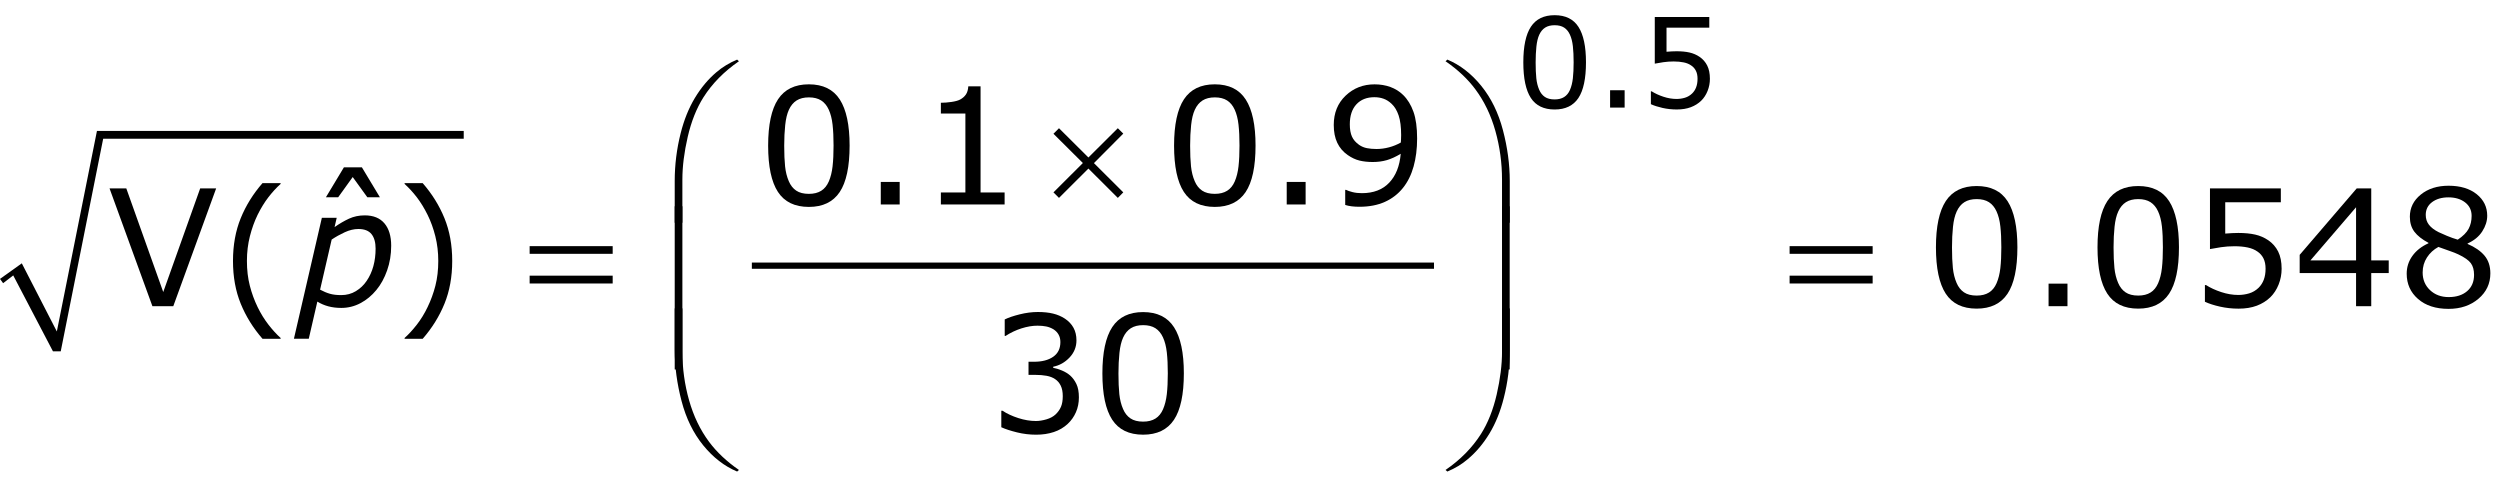 <?xml version="1.0" encoding="utf-8"?>
<!-- Generator: Adobe Illustrator 15.0.2, SVG Export Plug-In . SVG Version: 6.00 Build 0)  -->
<!DOCTYPE svg PUBLIC "-//W3C//DTD SVG 1.1//EN" "http://www.w3.org/Graphics/SVG/1.1/DTD/svg11.dtd">
<svg version="1.1" id="Layer_1" xmlns="http://www.w3.org/2000/svg" xmlns:xlink="http://www.w3.org/1999/xlink" x="0px" y="0px"
	 width="200.652px" height="39.65px" viewBox="0 0 200.652 39.65" enable-background="new 0 0 200.652 39.65"
	 xml:space="preserve">
<g>
	
		<line fill="none" stroke="#000000" stroke-width="0" stroke-linecap="square" stroke-miterlimit="10" x1="0.125" y1="22.541" x2="1.406" y2="21.604"/>
	
		<line fill="none" stroke="#000000" stroke-width="0" stroke-linecap="square" stroke-miterlimit="10" x1="1.406" y1="21.604" x2="4.562" y2="28.198"/>
	
		<line fill="none" stroke="#000000" stroke-width="0" stroke-linecap="square" stroke-miterlimit="10" x1="4.562" y1="28.198" x2="8.031" y2="10.823"/>
	
		<line fill="none" stroke="#000000" stroke-width="0" stroke-linecap="square" stroke-miterlimit="10" x1="8.031" y1="10.823" x2="37.219" y2="10.823"/>
	<polygon fill-rule="evenodd" clip-rule="evenodd" points="0,22.385 1.75,21.135 4.562,26.604 7.781,10.511 
		37.219,10.511 37.219,11.136 8.281,11.136 4.875,28.198 4.25,28.198 1.062,22.104 0.25,22.729 	"/>
	
		<line fill="none" stroke="#000000" stroke-width="0.5" stroke-linecap="square" stroke-miterlimit="10" x1="60.594" y1="21.323" x2="114.844" y2="21.323"/>
	<g>
		<path d="M127.292,4.998c0,1.305-0.204,2.263-0.612,2.874c-0.409,0.61-1.043,0.916-1.902,0.916
			c-0.872,0-1.51-0.309-1.912-0.928c-0.401-0.619-0.603-1.569-0.603-2.852
			c0-1.292,0.203-2.247,0.61-2.864s1.042-0.925,1.904-0.925c0.872,0,1.51,0.313,1.912,0.94
			C127.091,2.785,127.292,3.731,127.292,4.998z M126.008,7.214c0.114-0.264,0.191-0.574,0.232-0.93
			c0.04-0.356,0.061-0.785,0.061-1.287c0-0.495-0.021-0.924-0.061-1.289
			c-0.041-0.365-0.12-0.674-0.237-0.928c-0.114-0.25-0.27-0.439-0.466-0.566
			c-0.197-0.127-0.45-0.19-0.76-0.19c-0.306,0-0.559,0.063-0.76,0.19
			c-0.199,0.127-0.358,0.319-0.476,0.576c-0.11,0.241-0.187,0.555-0.228,0.942
			c-0.04,0.387-0.061,0.812-0.061,1.274c0,0.508,0.018,0.933,0.054,1.274s0.112,0.648,0.229,0.918
			c0.107,0.254,0.26,0.448,0.457,0.581c0.196,0.133,0.458,0.2,0.783,0.2
			c0.306,0,0.56-0.063,0.762-0.19S125.897,7.472,126.008,7.214z"/>
		<path d="M130.394,8.635h-1.167v-1.392h1.167V8.635z"/>
		<path d="M137.238,6.326c0,0.338-0.062,0.663-0.186,0.972s-0.293,0.57-0.508,0.781
			c-0.234,0.228-0.514,0.403-0.838,0.525c-0.323,0.122-0.698,0.183-1.125,0.183
			c-0.397,0-0.779-0.042-1.147-0.125s-0.679-0.183-0.933-0.3V7.332h0.068
			c0.267,0.169,0.579,0.313,0.938,0.432s0.71,0.178,1.055,0.178c0.231,0,0.455-0.033,0.672-0.098
			c0.216-0.065,0.409-0.179,0.578-0.342c0.144-0.14,0.252-0.308,0.324-0.503
			c0.074-0.195,0.11-0.421,0.11-0.679c0-0.25-0.043-0.462-0.13-0.635
			c-0.086-0.172-0.205-0.311-0.358-0.415c-0.169-0.124-0.375-0.211-0.618-0.261
			c-0.242-0.05-0.513-0.076-0.812-0.076c-0.286,0-0.562,0.02-0.828,0.059
			c-0.265,0.039-0.493,0.078-0.686,0.117V1.365h4.375v0.854h-3.433v1.934
			c0.14-0.013,0.283-0.023,0.43-0.029s0.273-0.01,0.381-0.01c0.394,0,0.739,0.033,1.035,0.1
			s0.568,0.185,0.815,0.354c0.261,0.179,0.462,0.41,0.605,0.693S137.238,5.899,137.238,6.326z"/>
	</g>
	<g>
		<path d="M68.19,11.682c0,1.697-0.266,2.942-0.796,3.735c-0.531,0.793-1.355,1.19-2.473,1.19
			c-1.134,0-1.962-0.402-2.485-1.206c-0.523-0.804-0.784-2.04-0.784-3.707
			c0-1.68,0.265-2.921,0.793-3.723c0.529-0.802,1.354-1.203,2.476-1.203
			c1.134,0,1.962,0.407,2.485,1.222C67.929,8.805,68.19,10.036,68.19,11.682z M66.521,14.563
			c0.148-0.343,0.249-0.746,0.302-1.209c0.053-0.463,0.079-1.021,0.079-1.672
			c0-0.643-0.026-1.202-0.079-1.676c-0.053-0.474-0.156-0.876-0.308-1.206
			c-0.148-0.326-0.35-0.571-0.606-0.736c-0.256-0.165-0.585-0.248-0.987-0.248
			c-0.398,0-0.727,0.083-0.987,0.248s-0.467,0.415-0.619,0.749c-0.144,0.313-0.242,0.722-0.295,1.225
			c-0.053,0.503-0.08,1.056-0.08,1.657c0,0.66,0.023,1.212,0.07,1.657s0.146,0.842,0.298,1.193
			c0.14,0.33,0.337,0.582,0.594,0.755c0.256,0.173,0.595,0.26,1.019,0.26
			c0.398,0,0.728-0.083,0.99-0.248S66.376,14.898,66.521,14.563z"/>
		<path d="M72.209,16.411h-1.517v-1.809h1.517V16.411z"/>
		<path d="M80.631,16.411h-5.116V15.446h1.968V9.111h-1.968V8.248c0.267,0,0.552-0.022,0.857-0.067
			s0.535-0.109,0.692-0.193c0.195-0.106,0.348-0.24,0.46-0.403
			c0.112-0.163,0.176-0.382,0.193-0.657h0.984v8.519h1.93V16.411z"/>
		<path d="M100.771,11.682c0,1.697-0.266,2.942-0.797,3.735s-1.355,1.19-2.473,1.19
			c-1.134,0-1.962-0.402-2.485-1.206c-0.523-0.804-0.784-2.04-0.784-3.707
			c0-1.68,0.265-2.921,0.793-3.723c0.529-0.802,1.354-1.203,2.476-1.203
			c1.134,0,1.962,0.407,2.485,1.222C100.51,8.805,100.771,10.036,100.771,11.682z M99.102,14.563
			c0.148-0.343,0.249-0.746,0.302-1.209c0.053-0.463,0.079-1.021,0.079-1.672
			c0-0.643-0.026-1.202-0.079-1.676c-0.053-0.474-0.156-0.876-0.308-1.206
			c-0.148-0.326-0.35-0.571-0.606-0.736c-0.256-0.165-0.585-0.248-0.987-0.248
			c-0.398,0-0.727,0.083-0.987,0.248S96.048,8.478,95.896,8.812c-0.144,0.313-0.242,0.722-0.295,1.225
			c-0.053,0.503-0.08,1.056-0.08,1.657c0,0.66,0.023,1.212,0.07,1.657s0.146,0.842,0.298,1.193
			c0.14,0.33,0.337,0.582,0.594,0.755c0.256,0.173,0.595,0.26,1.019,0.26
			c0.398,0,0.728-0.083,0.99-0.248S98.958,14.898,99.102,14.563z"/>
		<path d="M104.79,16.411h-1.517v-1.809h1.517V16.411z"/>
		<path d="M113.739,11.117c0,0.825-0.095,1.574-0.283,2.247s-0.473,1.246-0.854,1.72
			c-0.385,0.482-0.867,0.855-1.447,1.117s-1.261,0.394-2.044,0.394c-0.22,0-0.428-0.012-0.622-0.035
			c-0.194-0.023-0.368-0.061-0.521-0.111v-1.212h0.063c0.123,0.063,0.296,0.124,0.521,0.181
			s0.474,0.086,0.749,0.086c0.936,0,1.668-0.28,2.199-0.841c0.531-0.561,0.839-1.334,0.924-2.32
			c-0.394,0.237-0.764,0.406-1.11,0.508c-0.348,0.102-0.727,0.152-1.137,0.152
			c-0.39,0-0.741-0.038-1.057-0.114s-0.632-0.224-0.949-0.444c-0.372-0.258-0.652-0.586-0.841-0.984
			s-0.282-0.874-0.282-1.428c0-0.965,0.317-1.75,0.952-2.355s1.409-0.908,2.323-0.908
			c0.457,0,0.88,0.071,1.27,0.212c0.389,0.142,0.729,0.354,1.021,0.638
			c0.359,0.351,0.637,0.803,0.832,1.355C113.642,9.526,113.739,10.241,113.739,11.117z M112.457,10.844
			c0-0.656-0.068-1.183-0.203-1.581c-0.136-0.398-0.322-0.707-0.559-0.927
			c-0.199-0.19-0.413-0.327-0.642-0.41s-0.476-0.124-0.742-0.124c-0.609,0-1.091,0.19-1.444,0.571
			s-0.53,0.916-0.53,1.606c0,0.402,0.058,0.73,0.172,0.984s0.307,0.476,0.577,0.666
			c0.19,0.131,0.4,0.219,0.629,0.263s0.482,0.067,0.762,0.067c0.33,0,0.664-0.044,1.003-0.133
			c0.338-0.089,0.655-0.218,0.952-0.387c0.004-0.089,0.009-0.177,0.016-0.264
			C112.453,11.09,112.457,10.979,112.457,10.844z"/>
	</g>
	<g>
		<path d="M30.492,15.834h-1.009l-1.174-1.625l-1.168,1.625h-0.984l1.447-2.406h1.441L30.492,15.834z"/>
	</g>
	<g>
		<path d="M17.348,15.123l-3.44,9.452h-1.676l-3.44-9.452h1.346l2.964,8.315l2.964-8.315H17.348z"/>
		<path d="M22.522,27.19h-1.454c-0.749-0.859-1.331-1.796-1.746-2.812
			c-0.415-1.016-0.622-2.16-0.622-3.434s0.208-2.418,0.622-3.434s0.997-1.953,1.746-2.812h1.454
			v0.063c-0.343,0.309-0.669,0.666-0.98,1.069c-0.311,0.404-0.6,0.875-0.867,1.413
			c-0.254,0.521-0.46,1.094-0.619,1.72c-0.159,0.626-0.238,1.286-0.238,1.98
			c0,0.724,0.077,1.386,0.232,1.986c0.154,0.602,0.363,1.173,0.625,1.715
			c0.254,0.521,0.544,0.991,0.87,1.412s0.652,0.777,0.978,1.069V27.19z"/>
		<path d="M36.295,20.944c0,1.273-0.208,2.418-0.622,3.434c-0.415,1.017-0.997,1.953-1.746,2.812h-1.454
			v-0.063c0.326-0.292,0.653-0.648,0.981-1.069c0.328-0.421,0.617-0.892,0.866-1.412
			c0.262-0.542,0.471-1.113,0.625-1.715c0.154-0.601,0.231-1.263,0.231-1.986
			c0-0.694-0.078-1.354-0.235-1.98c-0.157-0.626-0.364-1.2-0.622-1.72
			c-0.267-0.538-0.555-1.008-0.866-1.413c-0.311-0.404-0.638-0.76-0.981-1.069v-0.063h1.454
			c0.749,0.859,1.331,1.796,1.746,2.812S36.295,19.67,36.295,20.944z"/>
		<path d="M161.918,19.845c0,1.697-0.266,2.942-0.797,3.736c-0.531,0.793-1.355,1.19-2.473,1.19
			c-1.134,0-1.963-0.402-2.485-1.207c-0.522-0.804-0.783-2.039-0.783-3.707
			c0-1.68,0.264-2.92,0.793-3.723c0.529-0.802,1.354-1.203,2.476-1.203
			c1.134,0,1.963,0.407,2.485,1.222C161.656,16.969,161.918,18.2,161.918,19.845z M160.248,22.727
			c0.148-0.343,0.249-0.745,0.302-1.209c0.053-0.463,0.079-1.021,0.079-1.673
			c0-0.643-0.026-1.201-0.079-1.675s-0.155-0.876-0.308-1.206c-0.148-0.326-0.351-0.571-0.606-0.736
			s-0.585-0.248-0.987-0.248c-0.397,0-0.727,0.083-0.987,0.248c-0.26,0.165-0.466,0.415-0.618,0.749
			c-0.145,0.313-0.243,0.722-0.296,1.225s-0.079,1.056-0.079,1.656c0,0.66,0.023,1.213,0.07,1.657
			c0.046,0.444,0.146,0.842,0.298,1.193c0.14,0.33,0.338,0.582,0.594,0.755
			c0.256,0.174,0.596,0.261,1.019,0.261c0.397,0,0.728-0.083,0.99-0.248
			S160.104,23.062,160.248,22.727z"/>
		<path d="M165.937,24.575h-1.517v-1.81h1.517V24.575z"/>
		<path d="M174.885,19.845c0,1.697-0.266,2.942-0.797,3.736c-0.531,0.793-1.355,1.19-2.473,1.19
			c-1.134,0-1.963-0.402-2.485-1.207c-0.522-0.804-0.783-2.039-0.783-3.707
			c0-1.68,0.264-2.92,0.793-3.723c0.529-0.802,1.354-1.203,2.476-1.203
			c1.134,0,1.963,0.407,2.485,1.222C174.623,16.969,174.885,18.2,174.885,19.845z M173.215,22.727
			c0.148-0.343,0.249-0.745,0.302-1.209c0.053-0.463,0.079-1.021,0.079-1.673
			c0-0.643-0.026-1.201-0.079-1.675s-0.155-0.876-0.308-1.206c-0.148-0.326-0.351-0.571-0.606-0.736
			s-0.585-0.248-0.987-0.248c-0.397,0-0.727,0.083-0.987,0.248c-0.26,0.165-0.466,0.415-0.618,0.749
			c-0.145,0.313-0.243,0.722-0.296,1.225s-0.079,1.056-0.079,1.656c0,0.66,0.023,1.213,0.07,1.657
			c0.046,0.444,0.146,0.842,0.298,1.193c0.14,0.33,0.338,0.582,0.594,0.755
			c0.256,0.174,0.596,0.261,1.019,0.261c0.397,0,0.728-0.083,0.99-0.248
			S173.071,23.062,173.215,22.727z"/>
		<path d="M183.125,21.572c0,0.44-0.081,0.861-0.241,1.264c-0.161,0.402-0.381,0.74-0.66,1.016
			c-0.305,0.296-0.668,0.523-1.089,0.683c-0.421,0.158-0.909,0.238-1.463,0.238
			c-0.517,0-1.014-0.055-1.492-0.162c-0.479-0.108-0.882-0.238-1.212-0.391v-1.34h0.089
			c0.347,0.221,0.753,0.408,1.219,0.562c0.465,0.154,0.922,0.231,1.371,0.231
			c0.3,0,0.591-0.042,0.872-0.127s0.532-0.232,0.753-0.444c0.186-0.182,0.326-0.4,0.422-0.654
			c0.095-0.254,0.143-0.548,0.143-0.882c0-0.326-0.056-0.601-0.168-0.825s-0.268-0.404-0.467-0.54
			c-0.22-0.16-0.487-0.273-0.803-0.339s-0.668-0.099-1.057-0.099c-0.373,0-0.731,0.025-1.076,0.076
			s-0.643,0.102-0.892,0.152v-4.869h5.688v1.111h-4.463v2.514c0.182-0.017,0.368-0.03,0.559-0.038
			s0.355-0.013,0.495-0.013c0.512,0,0.961,0.043,1.346,0.13c0.385,0.087,0.738,0.24,1.061,0.46
			c0.338,0.233,0.601,0.533,0.787,0.901C183.031,20.556,183.125,21.018,183.125,21.572z"/>
		<path d="M191.721,21.915h-1.403v2.66h-1.219v-2.66h-4.525v-1.46l4.576-5.332h1.168v5.776h1.403
			V21.915z M189.099,20.899v-4.265l-3.662,4.265H189.099z"/>
		<path d="M199.878,21.94c0,0.817-0.318,1.496-0.955,2.038s-1.438,0.812-2.402,0.812
			c-1.024,0-1.84-0.265-2.447-0.794c-0.607-0.528-0.911-1.206-0.911-2.031
			c0-0.524,0.152-0.999,0.457-1.425c0.305-0.425,0.734-0.763,1.289-1.013v-0.038
			c-0.508-0.271-0.884-0.566-1.127-0.888s-0.365-0.724-0.365-1.206c0-0.711,0.292-1.303,0.876-1.777
			s1.327-0.711,2.229-0.711c0.943,0,1.696,0.227,2.26,0.679c0.562,0.453,0.844,1.028,0.844,1.727
			c0,0.427-0.133,0.847-0.399,1.26s-0.658,0.735-1.175,0.968v0.038
			c0.593,0.254,1.045,0.567,1.358,0.939C199.722,20.891,199.878,21.365,199.878,21.94z M198.57,22.061
			c0-0.39-0.086-0.701-0.257-0.937c-0.172-0.234-0.507-0.471-1.006-0.708
			c-0.199-0.093-0.417-0.18-0.654-0.26s-0.552-0.192-0.945-0.337
			c-0.381,0.208-0.688,0.489-0.918,0.845s-0.346,0.758-0.346,1.206c0,0.571,0.197,1.043,0.591,1.415
			c0.394,0.373,0.893,0.559,1.498,0.559c0.617,0,1.111-0.158,1.481-0.476
			S198.57,22.616,198.57,22.061z M198.374,17.326c0-0.453-0.175-0.813-0.524-1.083
			c-0.349-0.269-0.794-0.403-1.336-0.403c-0.533,0-0.97,0.127-1.311,0.381s-0.511,0.597-0.511,1.028
			c0,0.305,0.085,0.568,0.257,0.79c0.171,0.222,0.431,0.42,0.777,0.594
			c0.156,0.076,0.382,0.176,0.676,0.298s0.581,0.224,0.86,0.304
			c0.419-0.279,0.709-0.569,0.87-0.869C198.293,18.066,198.374,17.719,198.374,17.326z"/>
	</g>
	<g>
		<path d="M85.895,30.14c0.203,0.183,0.37,0.411,0.501,0.686c0.131,0.275,0.197,0.631,0.197,1.066
			c0,0.432-0.078,0.828-0.235,1.188s-0.376,0.673-0.66,0.939c-0.317,0.296-0.691,0.516-1.12,0.657
			c-0.43,0.142-0.9,0.213-1.413,0.213c-0.525,0-1.041-0.062-1.549-0.188s-0.925-0.262-1.25-0.41
			v-1.326h0.095c0.36,0.237,0.783,0.434,1.27,0.59c0.487,0.157,0.957,0.235,1.409,0.235
			c0.267,0,0.55-0.045,0.851-0.134s0.544-0.22,0.73-0.394c0.195-0.186,0.34-0.391,0.435-0.615
			s0.143-0.508,0.143-0.851c0-0.339-0.054-0.619-0.162-0.841c-0.108-0.223-0.257-0.397-0.448-0.524
			c-0.19-0.131-0.421-0.221-0.692-0.27s-0.563-0.073-0.876-0.073h-0.571v-1.054h0.444
			c0.643,0,1.156-0.134,1.54-0.402c0.383-0.269,0.574-0.661,0.574-1.178
			c0-0.229-0.049-0.429-0.146-0.6c-0.097-0.172-0.233-0.312-0.406-0.423
			c-0.182-0.109-0.376-0.186-0.584-0.229c-0.208-0.042-0.442-0.063-0.705-0.063
			c-0.402,0-0.83,0.072-1.282,0.216c-0.453,0.145-0.88,0.348-1.282,0.609h-0.063v-1.326
			c0.3-0.148,0.702-0.284,1.203-0.409s0.987-0.188,1.457-0.188c0.461,0,0.868,0.042,1.219,0.127
			s0.668,0.22,0.952,0.406c0.305,0.203,0.535,0.448,0.692,0.736s0.235,0.624,0.235,1.009
			c0,0.525-0.185,0.983-0.555,1.375c-0.371,0.392-0.808,0.638-1.311,0.739v0.089
			c0.203,0.034,0.436,0.104,0.698,0.213C85.49,29.845,85.712,29.98,85.895,30.14z"/>
		<path d="M95.017,29.962c0,1.697-0.266,2.942-0.796,3.736c-0.531,0.793-1.355,1.19-2.473,1.19
			c-1.134,0-1.962-0.402-2.485-1.207c-0.523-0.804-0.784-2.039-0.784-3.707
			c0-1.68,0.265-2.921,0.793-3.723s1.354-1.203,2.476-1.203c1.134,0,1.962,0.408,2.485,1.223
			C94.756,27.086,95.017,28.317,95.017,29.962z M93.348,32.844c0.148-0.343,0.249-0.745,0.302-1.209
			c0.053-0.463,0.079-1.021,0.079-1.673c0-0.643-0.026-1.201-0.079-1.676
			c-0.053-0.474-0.156-0.876-0.308-1.206c-0.148-0.325-0.35-0.571-0.606-0.736
			c-0.256-0.165-0.585-0.247-0.987-0.247c-0.398,0-0.727,0.082-0.987,0.247s-0.467,0.415-0.619,0.749
			c-0.144,0.313-0.242,0.722-0.295,1.226c-0.053,0.504-0.08,1.056-0.08,1.656
			c0,0.66,0.023,1.213,0.07,1.657s0.146,0.842,0.298,1.193c0.14,0.33,0.337,0.582,0.594,0.755
			c0.256,0.174,0.595,0.261,1.019,0.261c0.398,0,0.728-0.083,0.99-0.248S93.204,33.179,93.348,32.844
			z"/>
	</g>
	<g>
		<path d="M31.397,19.725c0,0.702-0.109,1.362-0.327,1.98c-0.218,0.618-0.507,1.143-0.866,1.574
			c-0.364,0.444-0.787,0.795-1.269,1.051c-0.482,0.256-0.997,0.384-1.542,0.384
			c-0.381,0-0.731-0.043-1.05-0.13s-0.61-0.213-0.873-0.377l-0.688,2.982h-1.192l2.242-9.706h1.192
			l-0.171,0.743c0.394-0.275,0.781-0.501,1.162-0.677c0.381-0.175,0.802-0.263,1.263-0.263
			c0.69,0,1.216,0.214,1.578,0.641S31.397,18.955,31.397,19.725z M30.146,19.954
			c0-0.504-0.11-0.892-0.33-1.165c-0.22-0.273-0.571-0.409-1.053-0.409
			c-0.351,0-0.715,0.087-1.091,0.26c-0.376,0.173-0.727,0.37-1.052,0.588l-0.929,4.021
			c0.275,0.147,0.537,0.258,0.787,0.329c0.25,0.072,0.552,0.108,0.908,0.108
			c0.436,0,0.828-0.105,1.177-0.317c0.349-0.212,0.638-0.486,0.866-0.825
			c0.241-0.355,0.421-0.751,0.54-1.188C30.087,20.92,30.146,20.453,30.146,19.954z"/>
	</g>
	<g>
		<path d="M84.995,10.291l2.361,2.349l2.361-2.349l0.438,0.432l-2.355,2.368l2.355,2.349l-0.438,0.444
			l-2.361-2.355l-2.361,2.355l-0.444-0.444l2.361-2.355l-2.361-2.349L84.995,10.291z"/>
	</g>
	<g>
		<path d="M54.153,17.878v-3.339c0-1.303,0.159-2.583,0.476-3.84c0.271-1.079,0.653-2.027,1.146-2.844
			c0.493-0.817,1.069-1.504,1.729-2.063c0.482-0.411,1.035-0.747,1.657-1.009l0.146,0.133
			c-1.193,0.821-2.141,1.784-2.844,2.888c-0.559,0.884-0.98,1.944-1.266,3.18
			s-0.429,2.378-0.429,3.428v3.466H54.153z"/>
		<path d="M121.175,17.878h-0.622V14.413c0-1.337-0.178-2.639-0.533-3.904s-0.889-2.376-1.6-3.333
			c-0.614-0.83-1.414-1.583-2.4-2.26l0.146-0.133c1.02,0.427,1.927,1.13,2.72,2.107
			c0.794,0.978,1.373,2.161,1.739,3.551s0.55,2.756,0.55,4.098V17.878z"/>
	</g>
	<g>
		<path d="M42.509,19.756h6.665v0.616h-6.665V19.756z M42.509,22.125h6.665v0.628h-6.665V22.125z"/>
		<path d="M143.635,19.756h6.665v0.616h-6.665V19.756z M143.635,22.125h6.665v0.628h-6.665V22.125z"/>
	</g>
	<g>
		<path d="M54.769,29.652h-0.616V16.557h0.616V29.652z"/>
		<path d="M121.168,29.652h-0.615V16.557h0.615V29.652z"/>
	</g>
	<g>
		<path d="M54.153,24.751h0.616v3.473c0,1.337,0.179,2.639,0.537,3.903
			c0.357,1.266,0.892,2.377,1.603,3.333c0.614,0.825,1.414,1.578,2.399,2.26l-0.146,0.127
			c-1.02-0.428-1.926-1.129-2.72-2.104s-1.374-2.159-1.739-3.552
			c-0.366-1.392-0.549-2.757-0.549-4.094V24.751z"/>
		<path d="M121.175,24.751v3.346c0,1.304-0.159,2.581-0.477,3.834c-0.271,1.083-0.652,2.033-1.146,2.85
			c-0.493,0.817-1.072,1.505-1.736,2.063c-0.479,0.41-1.028,0.745-1.65,1.003l-0.146-0.127
			c1.194-0.821,2.142-1.784,2.845-2.889c0.559-0.884,0.979-1.944,1.263-3.18
			s0.426-2.378,0.426-3.428v-3.473H121.175z"/>
	</g>
</g>
</svg>
